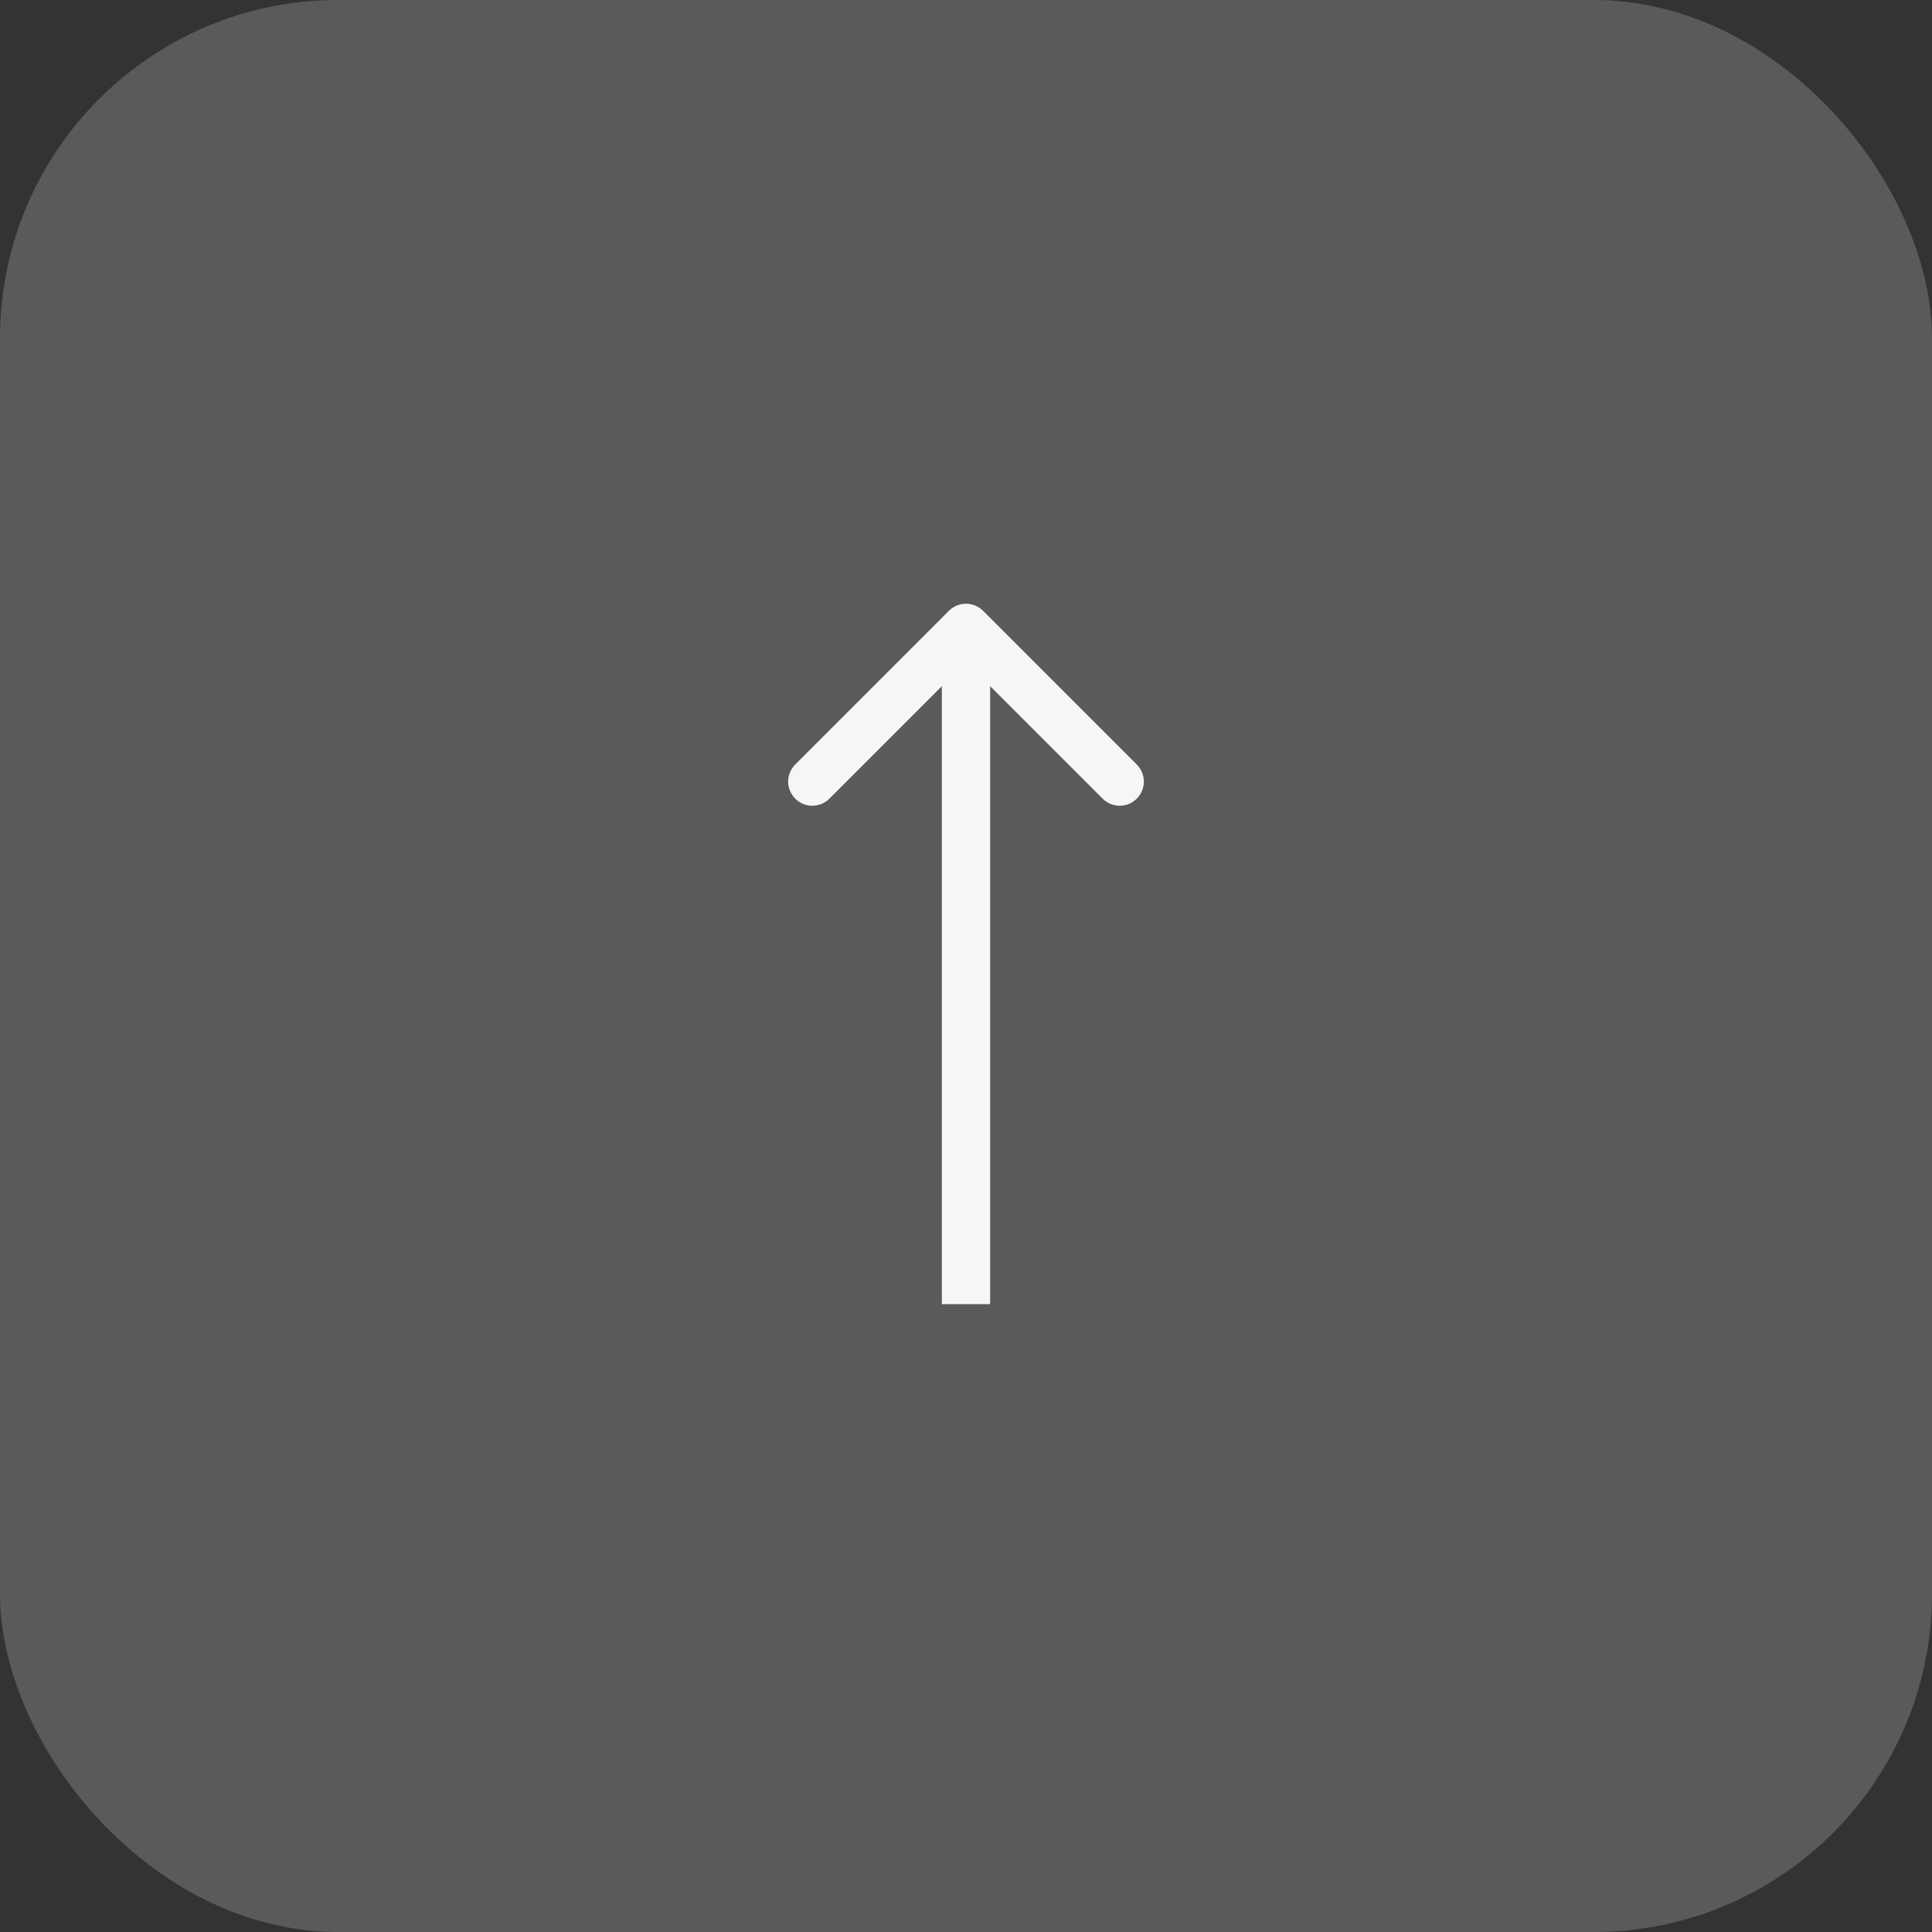 <?xml version="1.0" encoding="UTF-8"?> <svg xmlns="http://www.w3.org/2000/svg" width="40" height="40" viewBox="0 0 40 40" fill="none"><rect x="0" y="0" width="40" height="40" fill="#333333" stroke="none"/><rect data-figma-bg-blur-radius="40" x="40" y="40" width="40" height="40" rx="7" transform="rotate(-180 40 40)" fill="#F6F6F6" fill-opacity="0.2"></rect><path d="M20.354 12.646C20.158 12.451 19.842 12.451 19.646 12.646L16.465 15.828C16.269 16.024 16.269 16.34 16.465 16.535C16.66 16.731 16.976 16.731 17.172 16.535L20 13.707L22.828 16.535C23.024 16.731 23.34 16.731 23.535 16.535C23.731 16.34 23.731 16.024 23.535 15.828L20.354 12.646ZM20 27L20.5 27L20.5 13L20 13L19.5 13L19.5 27L20 27Z" fill="#F6F6F6"></path><defs><clipPath id="bgblur_0_130_81_clip_path" transform="translate(40 40)"><rect x="40" y="40" width="40" height="40" rx="7" transform="rotate(-180 40 40)"></rect></clipPath></defs></svg> 